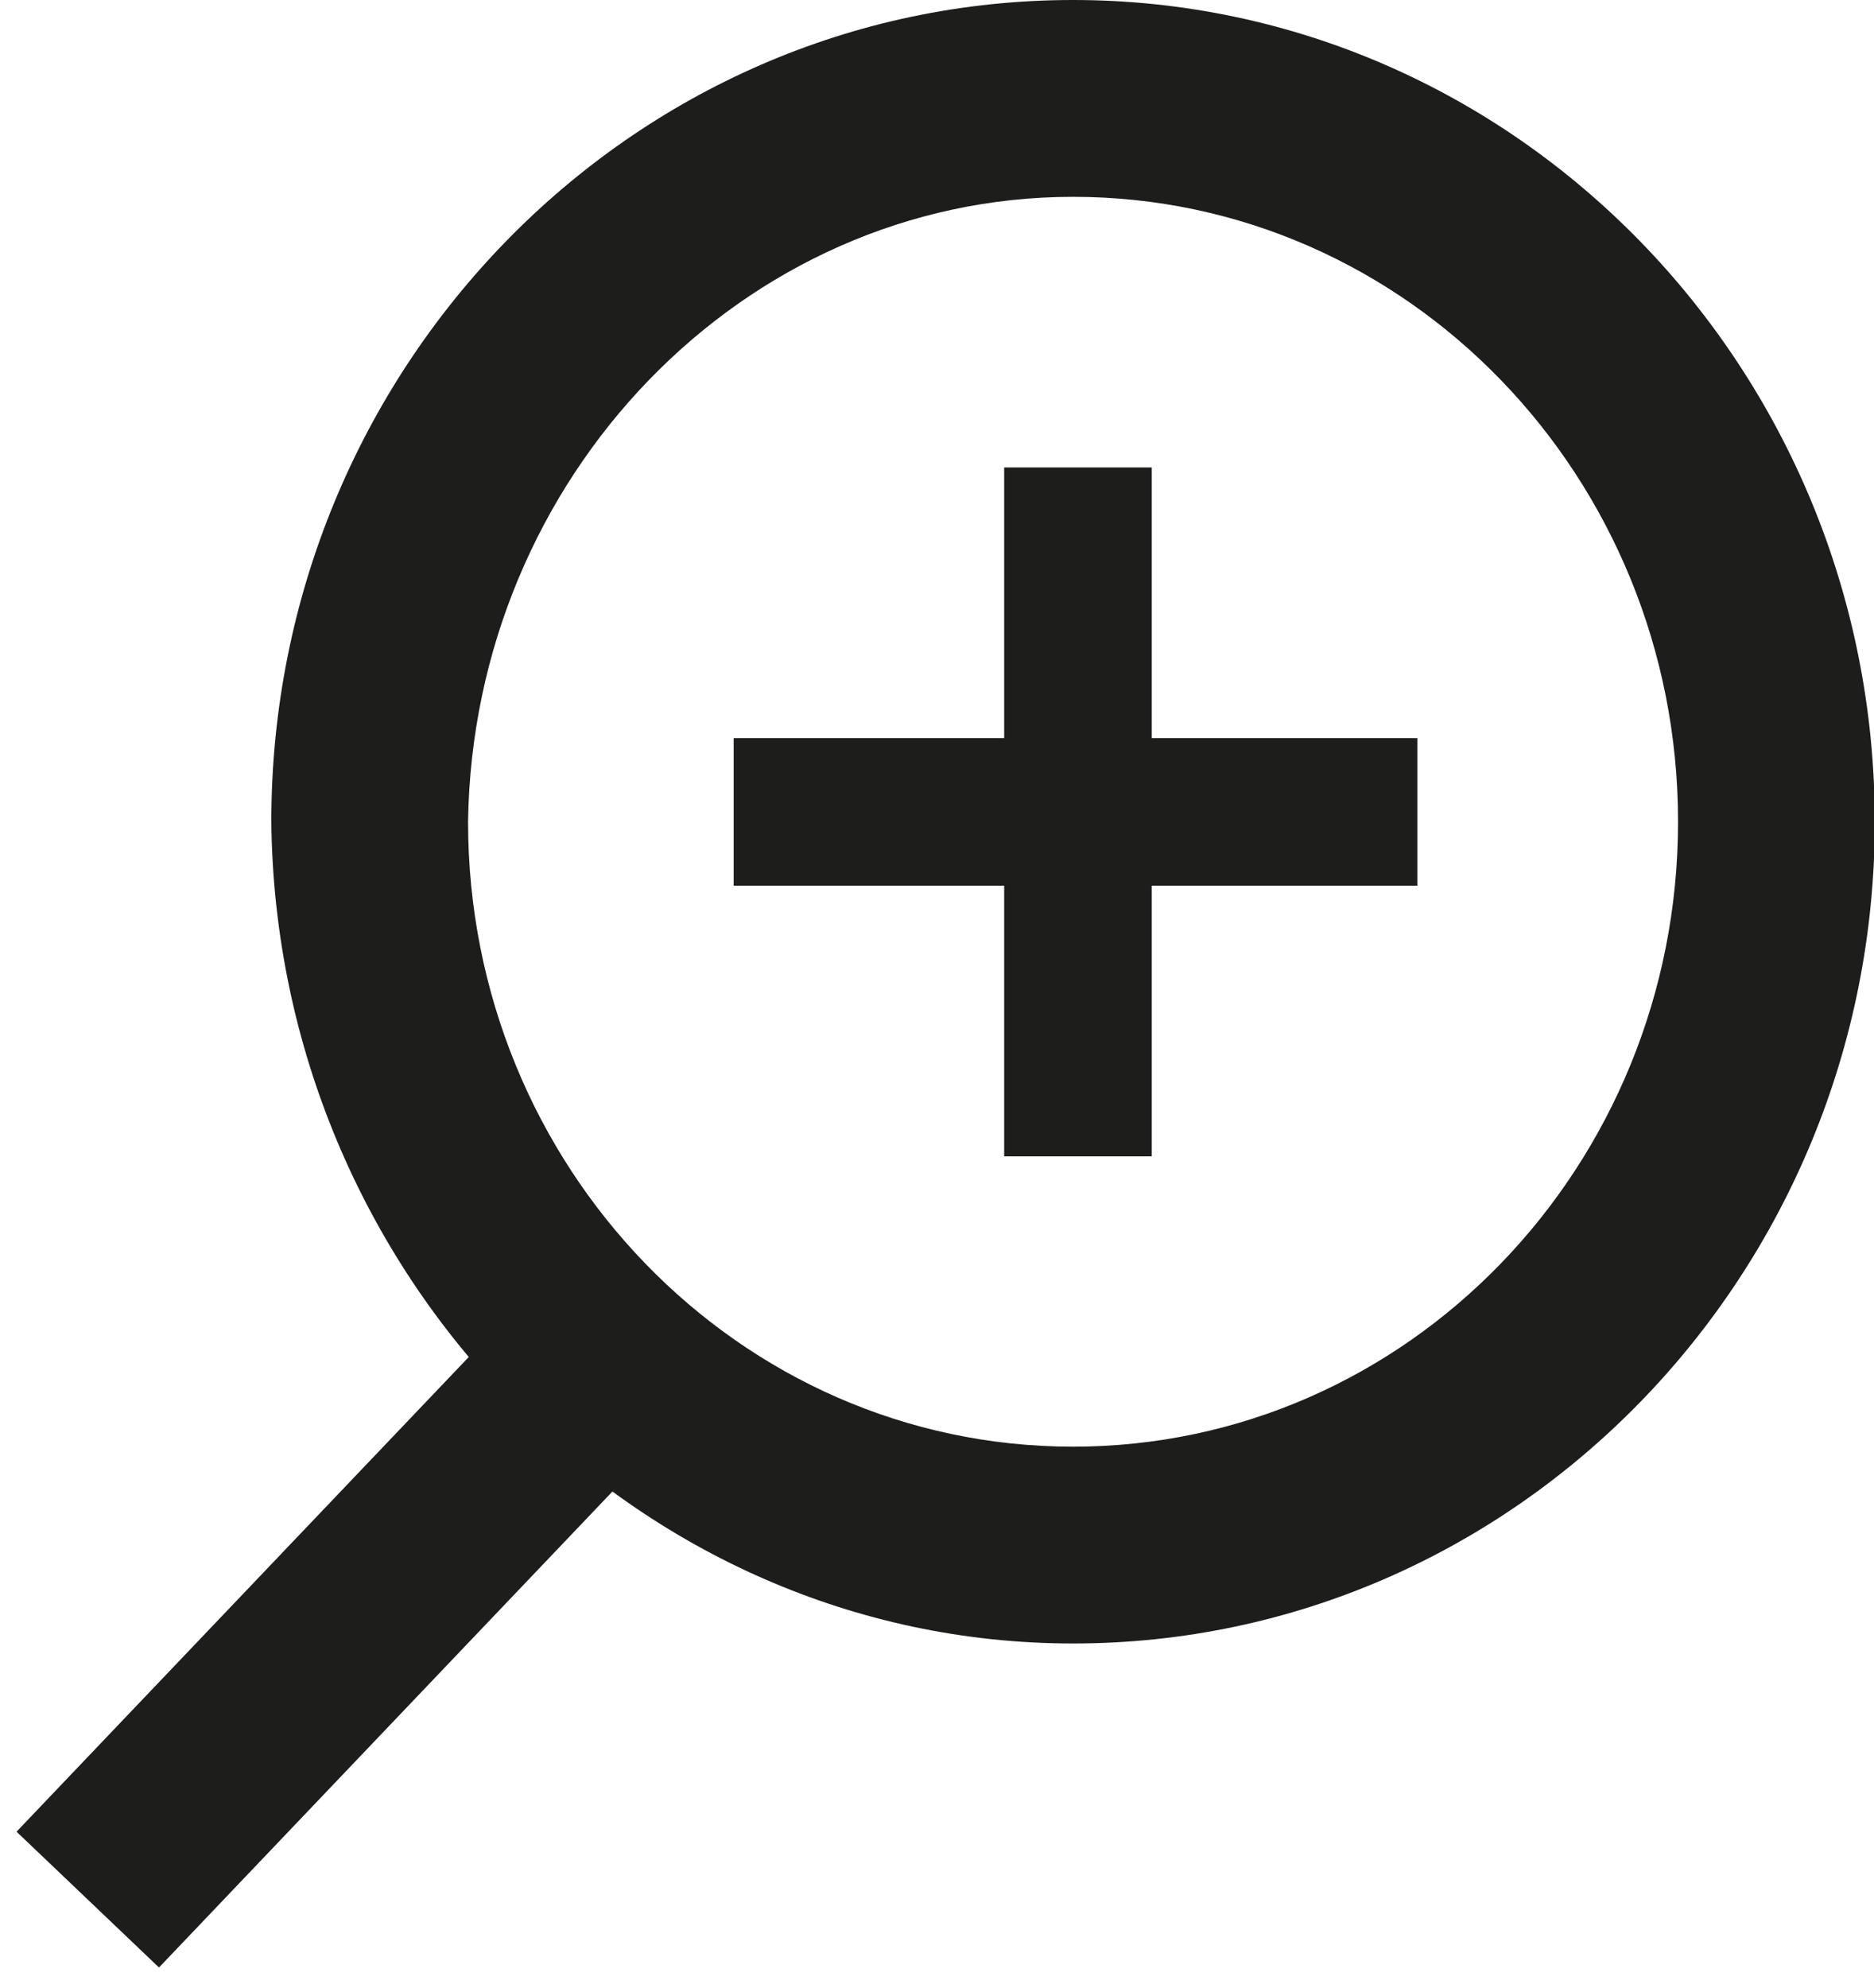 <?xml version="1.0" encoding="UTF-8" standalone="no"?>
<svg
   xmlns:dc="http://purl.org/dc/elements/1.1/"
   xmlns:cc="http://creativecommons.org/ns#"
   xmlns:rdf="http://www.w3.org/1999/02/22-rdf-syntax-ns#"
   xmlns:svg="http://www.w3.org/2000/svg"
   xmlns="http://www.w3.org/2000/svg"
   xmlns:xlink="http://www.w3.org/1999/xlink"
   xml:space="preserve"
   style="enable-background:new 0 0 38.1 40.4;"
   viewBox="0 0 38.1 40.4"
   y="0px"
   x="0px"
   id="Ebene_1"
   version="1.1"><defs
     id="defs52" /><style
     id="style33"
     type="text/css">
	.st0{clip-path:url(#SVGID_2_);fill:#1D1D1B;}
	.st1{fill:#1D1D1B;}
</style><g
     transform="matrix(-1,0,0,1,38.116,0)"
     id="g64"><g
       id="g45"><defs
         id="defs36"><rect
           y="0"
           x="0"
           id="SVGID_1_"
           width="38.1"
           height="40.4" /></defs><clipPath
         id="SVGID_2_"><use
           height="100%"
           width="100%"
           y="0"
           x="0"
           xlink:href="#SVGID_1_"
           style="overflow:visible"
           id="use38" /></clipPath><rect
         style="fill:#1d1d1b"
         x="29.9"
         y="27"
         transform="matrix(0.724,-0.69,0.69,0.724,-14.64,31.366)"
         class="st0"
         width="4"
         height="13.9"
         clip-path="url(#SVGID_2_)"
         id="rect41" /><path
         style="fill:#1d1d1b"
         class="st0"
         d="M 16.3,33.4 C 7.3,33.4 0,25.9 0,16.7 0,7.5 7.3,0 16.3,0 c 9,0 16.3,7.5 16.3,16.7 -0.1,9.2 -7.4,16.7 -16.3,16.7 z M 16.3,4 C 9.5,4 4,9.7 4,16.7 c 0,7 5.5,12.7 12.3,12.7 6.8,0 12.3,-5.7 12.3,-12.7 C 28.5,9.7 23,4 16.3,4 Z"
         clip-path="url(#SVGID_2_)"
         id="path43" /></g><polygon
       style="fill:#1d1d1b"
       class="st1"
       points="17.7,15 17.7,9.5 14.7,9.5 14.7,15 9.3,15 9.3,18 14.7,18 14.7,23.5 17.7,23.5 17.7,18 23.2,18 23.2,15 "
       id="polygon47" /></g></svg>